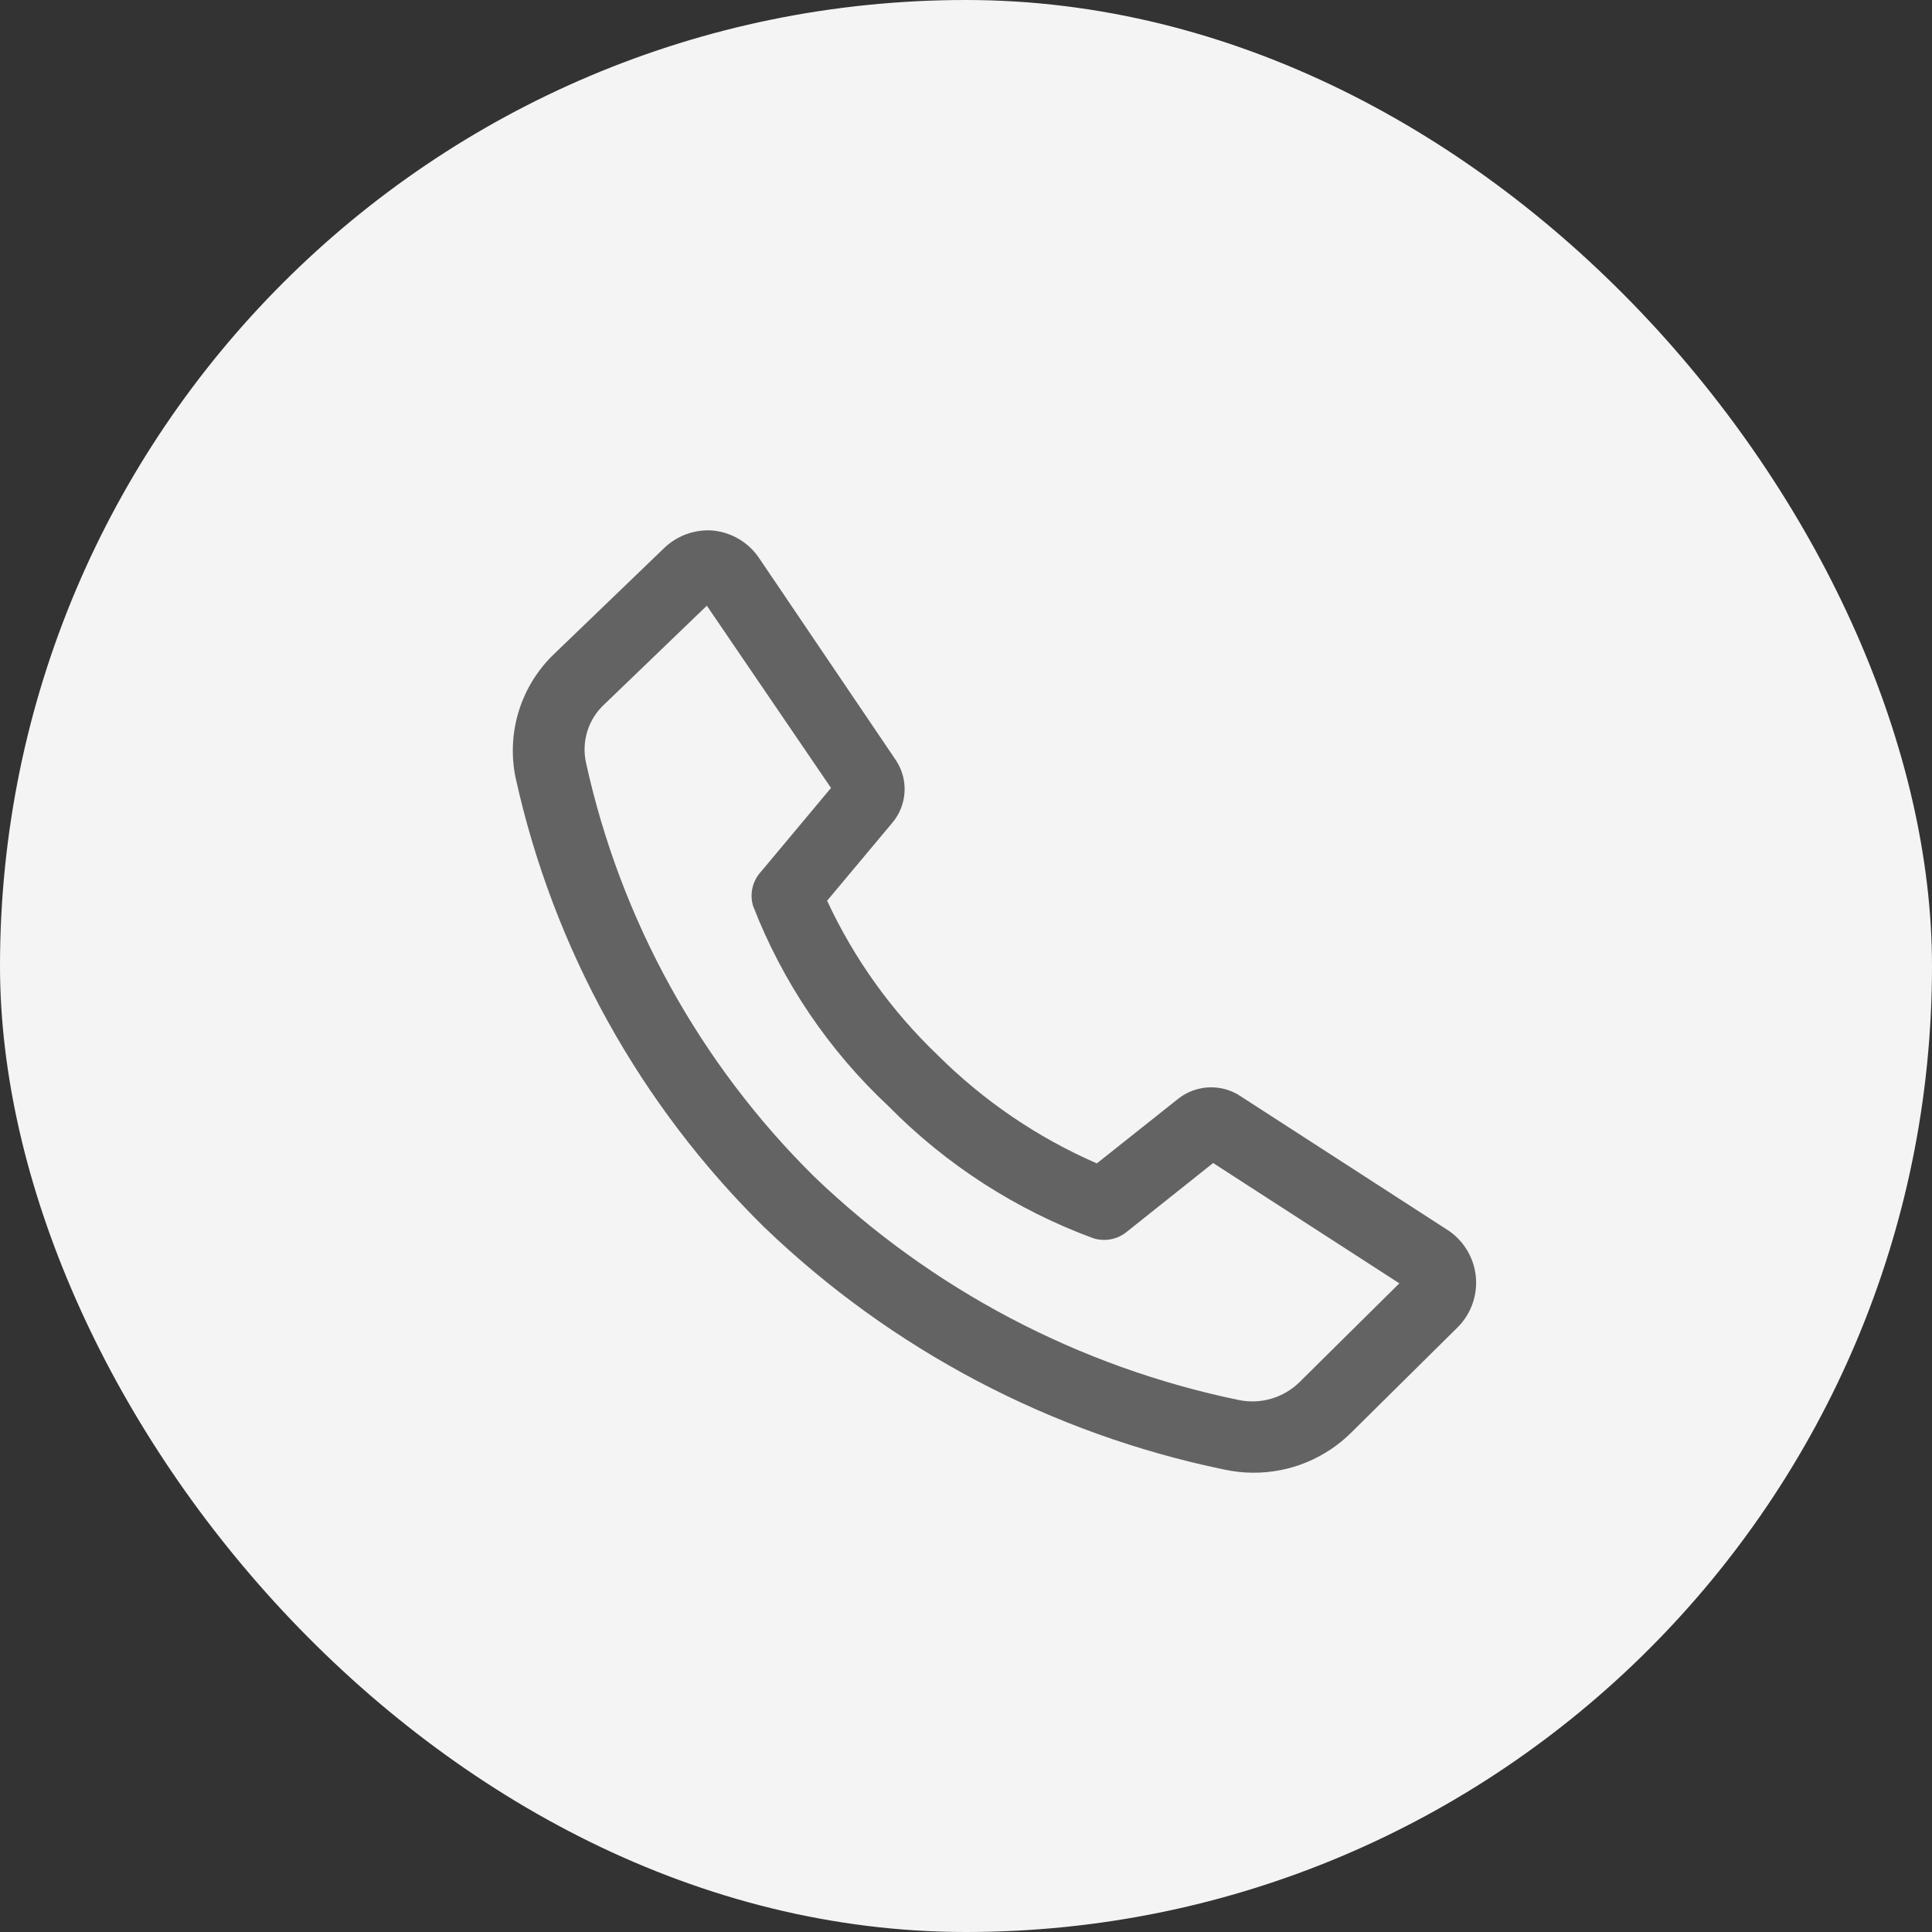 <svg width="47" height="47" viewBox="0 0 47 47" fill="none" xmlns="http://www.w3.org/2000/svg">
<rect x="0" y="0" width="47" height="47" fill="#333333" stroke="none"/>
<rect width="47" height="47" rx="23.5" fill="#F4F4F4"/>
<path fill-rule="evenodd" clip-rule="evenodd" d="M29.82 35.553C30.039 35.602 30.262 35.626 30.487 35.627C30.903 35.629 31.316 35.549 31.702 35.391C32.087 35.233 32.438 35.001 32.733 34.707L35.333 32.133C35.456 32.007 35.552 31.858 35.617 31.695C35.552 31.858 35.456 32.007 35.333 32.133L32.733 34.707C32.438 35.001 32.087 35.233 31.702 35.391C31.316 35.549 30.903 35.629 30.487 35.627C30.262 35.626 30.039 35.601 29.82 35.553C25.651 34.691 21.81 32.669 18.74 29.72C15.735 26.765 13.651 23.002 12.74 18.887C12.695 18.672 12.674 18.455 12.675 18.238C12.674 18.455 12.695 18.672 12.74 18.887C13.651 23.002 15.735 26.765 18.74 29.72C21.81 32.669 25.651 34.691 29.82 35.553ZM21.807 19.216C21.807 19.23 21.806 19.244 21.805 19.259C21.805 19.259 21.805 19.259 21.805 19.259C21.806 19.244 21.807 19.23 21.807 19.216ZM21.782 19.427C21.745 19.593 21.67 19.748 21.56 19.88L19.887 21.88C19.887 21.88 19.887 21.88 19.887 21.88L21.56 19.88C21.67 19.748 21.745 19.593 21.782 19.427ZM35.642 31.624C35.65 31.6 35.657 31.576 35.664 31.552C35.657 31.576 35.65 31.6 35.642 31.624M31.778 35.576C32.188 35.408 32.56 35.161 32.874 34.849L35.474 32.276L35.477 32.273C35.638 32.107 35.76 31.906 35.832 31.687C35.905 31.467 35.927 31.234 35.897 31.004C35.866 30.775 35.785 30.555 35.657 30.362C35.531 30.17 35.363 30.009 35.166 29.89L30.135 26.639L30.13 26.635C29.904 26.5 29.643 26.437 29.381 26.454C29.119 26.471 28.868 26.567 28.662 26.73L26.683 28.302C25.238 27.673 23.924 26.778 22.808 25.665L22.805 25.662C21.684 24.59 20.774 23.318 20.121 21.912L21.714 20.008C21.887 19.8 21.989 19.541 22.005 19.27C22.021 19 21.949 18.731 21.801 18.504L18.466 13.575C18.34 13.389 18.176 13.233 17.984 13.118C17.792 13.003 17.577 12.931 17.354 12.908L17.35 12.907C17.135 12.889 16.919 12.917 16.715 12.989C16.512 13.06 16.326 13.173 16.169 13.321L13.502 15.888C13.095 16.27 12.794 16.75 12.626 17.282C12.458 17.814 12.43 18.381 12.544 18.928L12.545 18.93C13.464 23.083 15.567 26.88 18.6 29.863L18.602 29.864C21.699 32.839 25.573 34.879 29.778 35.749C30.011 35.8 30.248 35.826 30.486 35.827C30.929 35.829 31.368 35.744 31.778 35.576ZM26.981 29.953C27.088 29.933 27.188 29.887 27.273 29.82L29.5 28.047L34.36 31.187L34.36 31.187L29.5 28.047L27.273 29.82C27.188 29.887 27.088 29.933 26.981 29.953C26.874 29.973 26.764 29.966 26.66 29.933C24.811 29.252 23.136 28.171 21.753 26.767C20.324 25.431 19.214 23.791 18.507 21.967C18.495 21.925 18.488 21.883 18.485 21.841C18.488 21.883 18.495 21.925 18.507 21.967C19.214 23.791 20.324 25.431 21.753 26.767C23.136 28.171 24.811 29.252 26.66 29.933C26.764 29.966 26.874 29.973 26.981 29.953ZM20.467 19.18L20.467 19.18L17.227 14.427L14.56 16.993C14.345 17.194 14.186 17.447 14.098 17.727C14.073 17.806 14.055 17.886 14.042 17.967C14.055 17.886 14.073 17.806 14.098 17.727C14.186 17.447 14.345 17.194 14.56 16.993L17.227 14.427L20.467 19.18ZM34.042 31.22L29.512 28.293L27.398 29.977C27.287 30.065 27.156 30.124 27.017 30.149C26.878 30.175 26.735 30.166 26.6 30.124L26.591 30.121C24.716 29.43 23.016 28.334 21.614 26.91C20.163 25.555 19.038 23.89 18.32 22.039L18.316 22.029L18.314 22.019C18.275 21.875 18.273 21.724 18.31 21.58C18.346 21.438 18.417 21.308 18.517 21.201L20.216 19.168L17.195 14.735L14.696 17.14C14.507 17.316 14.366 17.539 14.289 17.787C14.212 18.034 14.2 18.297 14.255 18.551C15.094 22.374 17.022 25.872 19.806 28.623C22.668 31.371 26.249 33.255 30.134 34.058C30.399 34.113 30.673 34.102 30.932 34.025C31.191 33.948 31.427 33.808 31.619 33.618L34.042 31.22Z" fill="#636363"/>
</svg>
